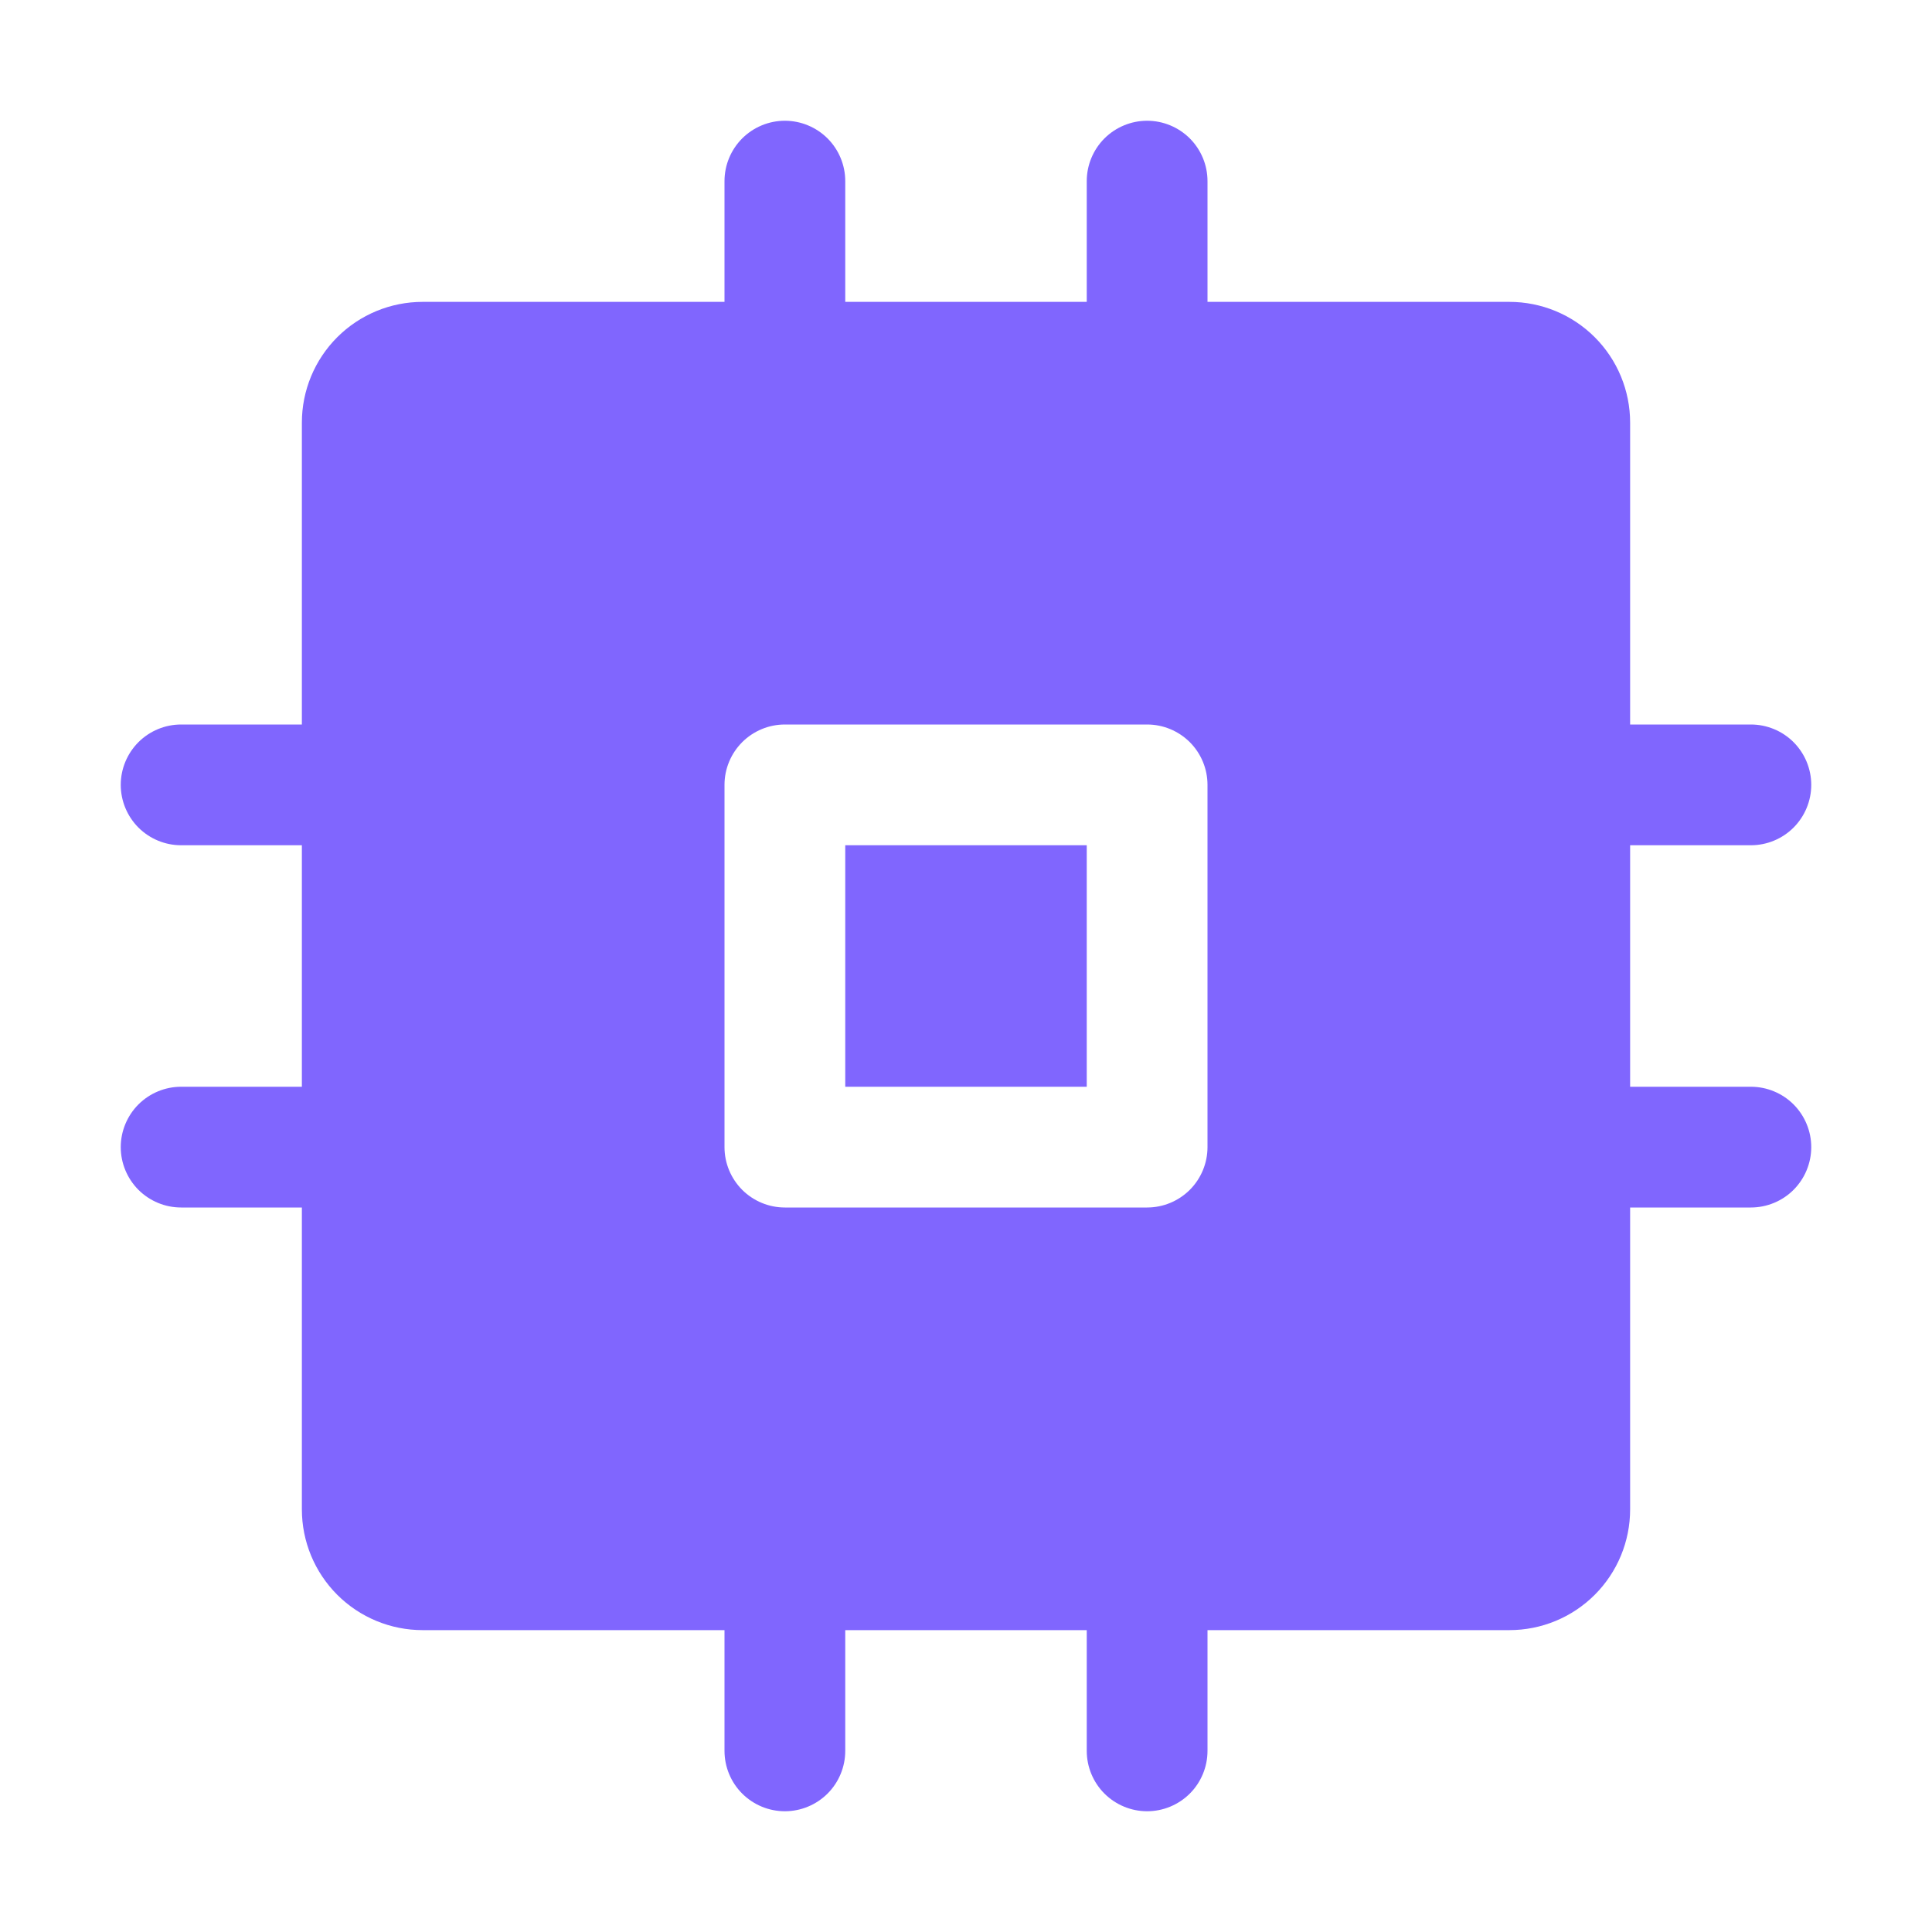 <svg width="40" height="40" viewBox="0 0 40 40" fill="none" xmlns="http://www.w3.org/2000/svg">
<g id="ph:cpu-fill">
<path id="Vector" d="M17.5 17.5H22.5V22.5H17.5V17.5ZM37.5 23.75C37.5 24.081 37.368 24.399 37.134 24.634C36.9 24.868 36.581 25 36.25 25H33.75V31.25C33.75 31.913 33.487 32.549 33.018 33.018C32.549 33.487 31.913 33.75 31.25 33.75H25V36.25C25 36.581 24.868 36.9 24.634 37.134C24.399 37.368 24.081 37.5 23.75 37.5C23.419 37.5 23.101 37.368 22.866 37.134C22.632 36.9 22.5 36.581 22.5 36.25V33.75H17.5V36.25C17.5 36.581 17.368 36.9 17.134 37.134C16.899 37.368 16.581 37.5 16.25 37.5C15.918 37.5 15.601 37.368 15.366 37.134C15.132 36.9 15 36.581 15 36.25V33.75H8.75C8.087 33.75 7.451 33.487 6.982 33.018C6.513 32.549 6.25 31.913 6.25 31.25V25H3.75C3.418 25 3.101 24.868 2.866 24.634C2.632 24.399 2.5 24.081 2.5 23.75C2.5 23.419 2.632 23.101 2.866 22.866C3.101 22.632 3.418 22.5 3.75 22.5H6.25V17.5H3.75C3.418 17.5 3.101 17.368 2.866 17.134C2.632 16.899 2.5 16.581 2.5 16.25C2.5 15.918 2.632 15.601 2.866 15.366C3.101 15.132 3.418 15 3.75 15H6.25V8.75C6.25 8.087 6.513 7.451 6.982 6.982C7.451 6.513 8.087 6.25 8.75 6.25H15V3.75C15 3.418 15.132 3.101 15.366 2.866C15.601 2.632 15.918 2.5 16.25 2.5C16.581 2.5 16.899 2.632 17.134 2.866C17.368 3.101 17.5 3.418 17.5 3.75V6.25H22.5V3.75C22.5 3.418 22.632 3.101 22.866 2.866C23.101 2.632 23.419 2.5 23.75 2.5C24.081 2.5 24.399 2.632 24.634 2.866C24.868 3.101 25 3.418 25 3.75V6.25H31.25C31.913 6.25 32.549 6.513 33.018 6.982C33.487 7.451 33.75 8.087 33.75 8.75V15H36.25C36.581 15 36.9 15.132 37.134 15.366C37.368 15.601 37.5 15.918 37.5 16.25C37.5 16.581 37.368 16.899 37.134 17.134C36.9 17.368 36.581 17.5 36.25 17.5H33.75V22.5H36.25C36.581 22.5 36.9 22.632 37.134 22.866C37.368 23.101 37.5 23.419 37.5 23.75ZM25 16.25C25 15.918 24.868 15.601 24.634 15.366C24.399 15.132 24.081 15 23.75 15H16.25C15.918 15 15.601 15.132 15.366 15.366C15.132 15.601 15 15.918 15 16.25V23.75C15 24.081 15.132 24.399 15.366 24.634C15.601 24.868 15.918 25 16.25 25H23.75C24.081 25 24.399 24.868 24.634 24.634C24.868 24.399 25 24.081 25 23.75V16.25Z" fill="#8066FE"/>
</g>
</svg>

